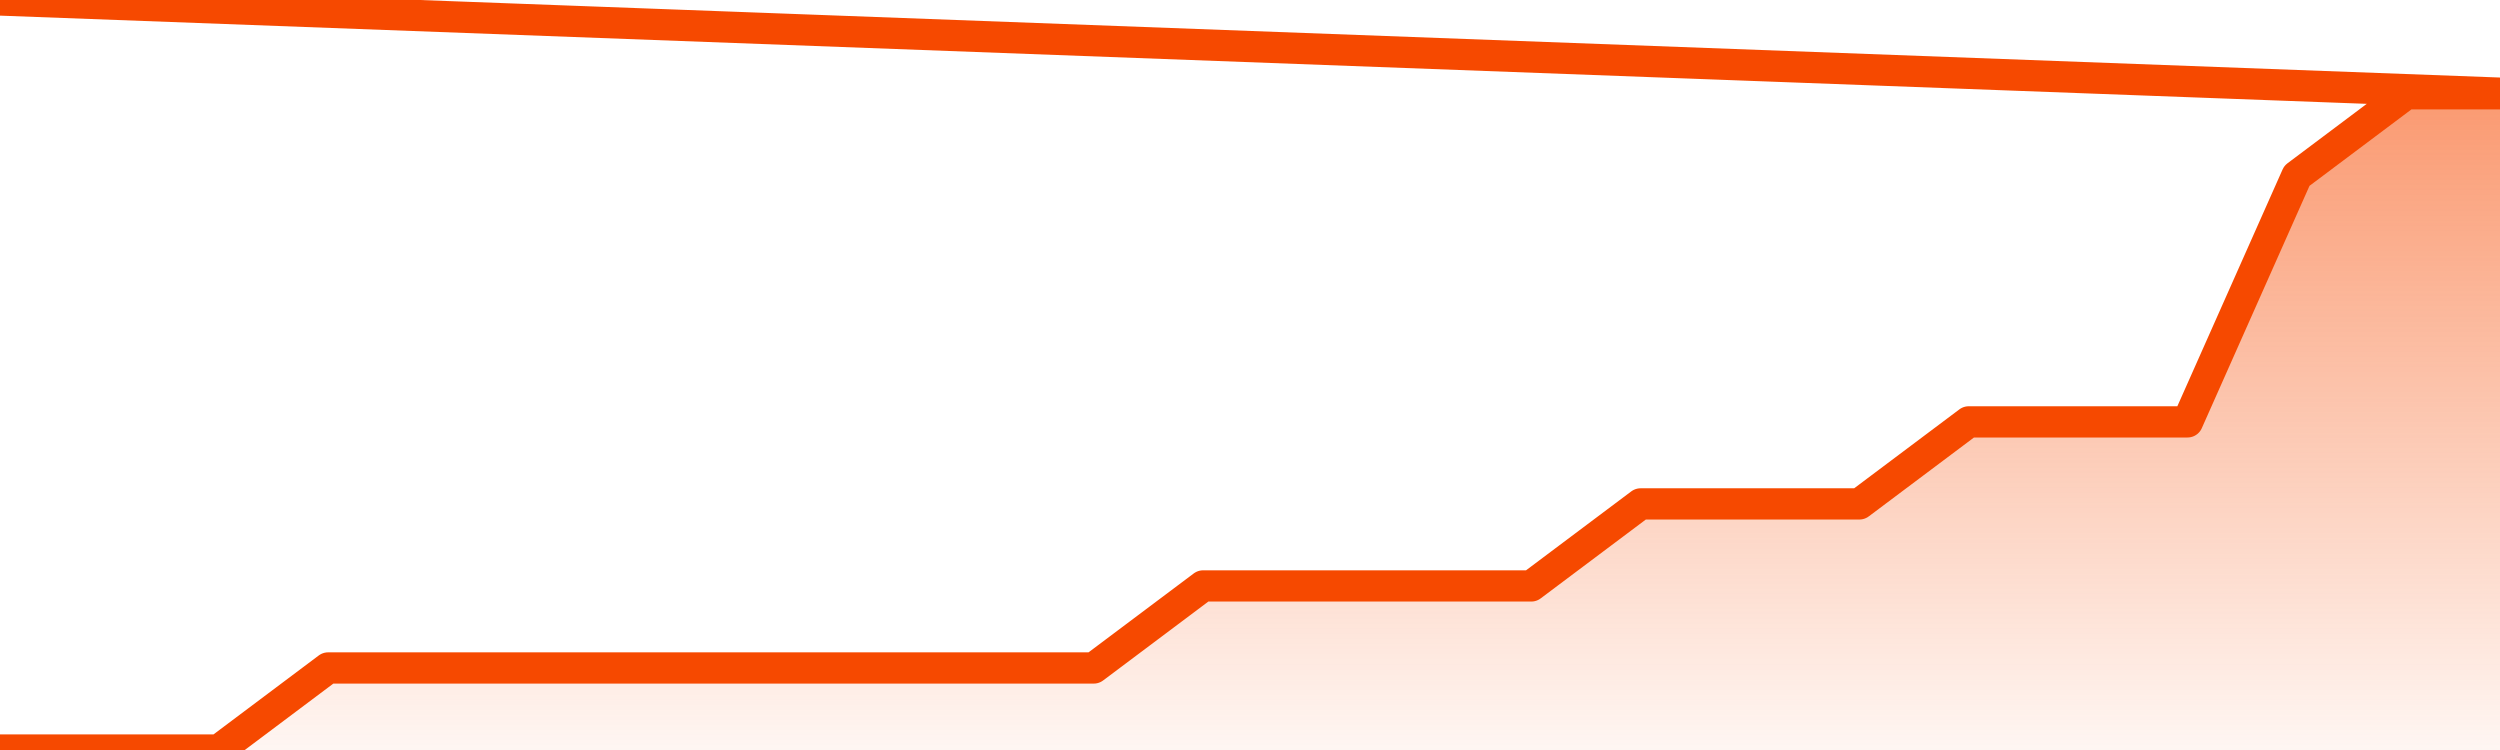       <svg
        version="1.1"
        xmlns="http://www.w3.org/2000/svg"
        width="80"
        height="24"
        viewBox="0 0 80 24">
        <defs>
          <linearGradient x1=".5" x2=".5" y2="1" id="gradient">
            <stop offset="0" stop-color="#F64900"/>
            <stop offset="1" stop-color="#f64900" stop-opacity="0"/>
          </linearGradient>
        </defs>
        <path
          fill="url(#gradient)"
          fill-opacity="0.56"
          stroke="none"
          d="M 0,26 0.0,24.0 3.5,24.0 7.0,24.0 10.5,21.375 14.0,21.375 17.5,21.375 21.0,21.375 24.5,21.375 28.0,21.375 31.5,21.375 35.0,21.375 38.5,18.75 42.0,18.75 45.5,18.75 49.0,18.75 52.5,16.125 56.0,16.125 59.5,16.125 63.0,13.5 66.5,13.5 70.0,13.5 73.5,5.625 77.0,3.0 80.5,3.0 82,26 Z"
        />
        <path
          fill="none"
          stroke="#F64900"
          stroke-width="1"
          stroke-linejoin="round"
          stroke-linecap="round"
          d="M 0.0,24.0 3.5,24.0 7.0,24.0 10.5,21.375 14.0,21.375 17.5,21.375 21.0,21.375 24.5,21.375 28.0,21.375 31.5,21.375 35.0,21.375 38.5,18.75 42.0,18.75 45.5,18.75 49.0,18.75 52.5,16.125 56.0,16.125 59.5,16.125 63.0,13.5 66.5,13.5 70.0,13.5 73.5,5.625 77.0,3.0 80.5,3.0.join(' ') }"
        />
      </svg>
